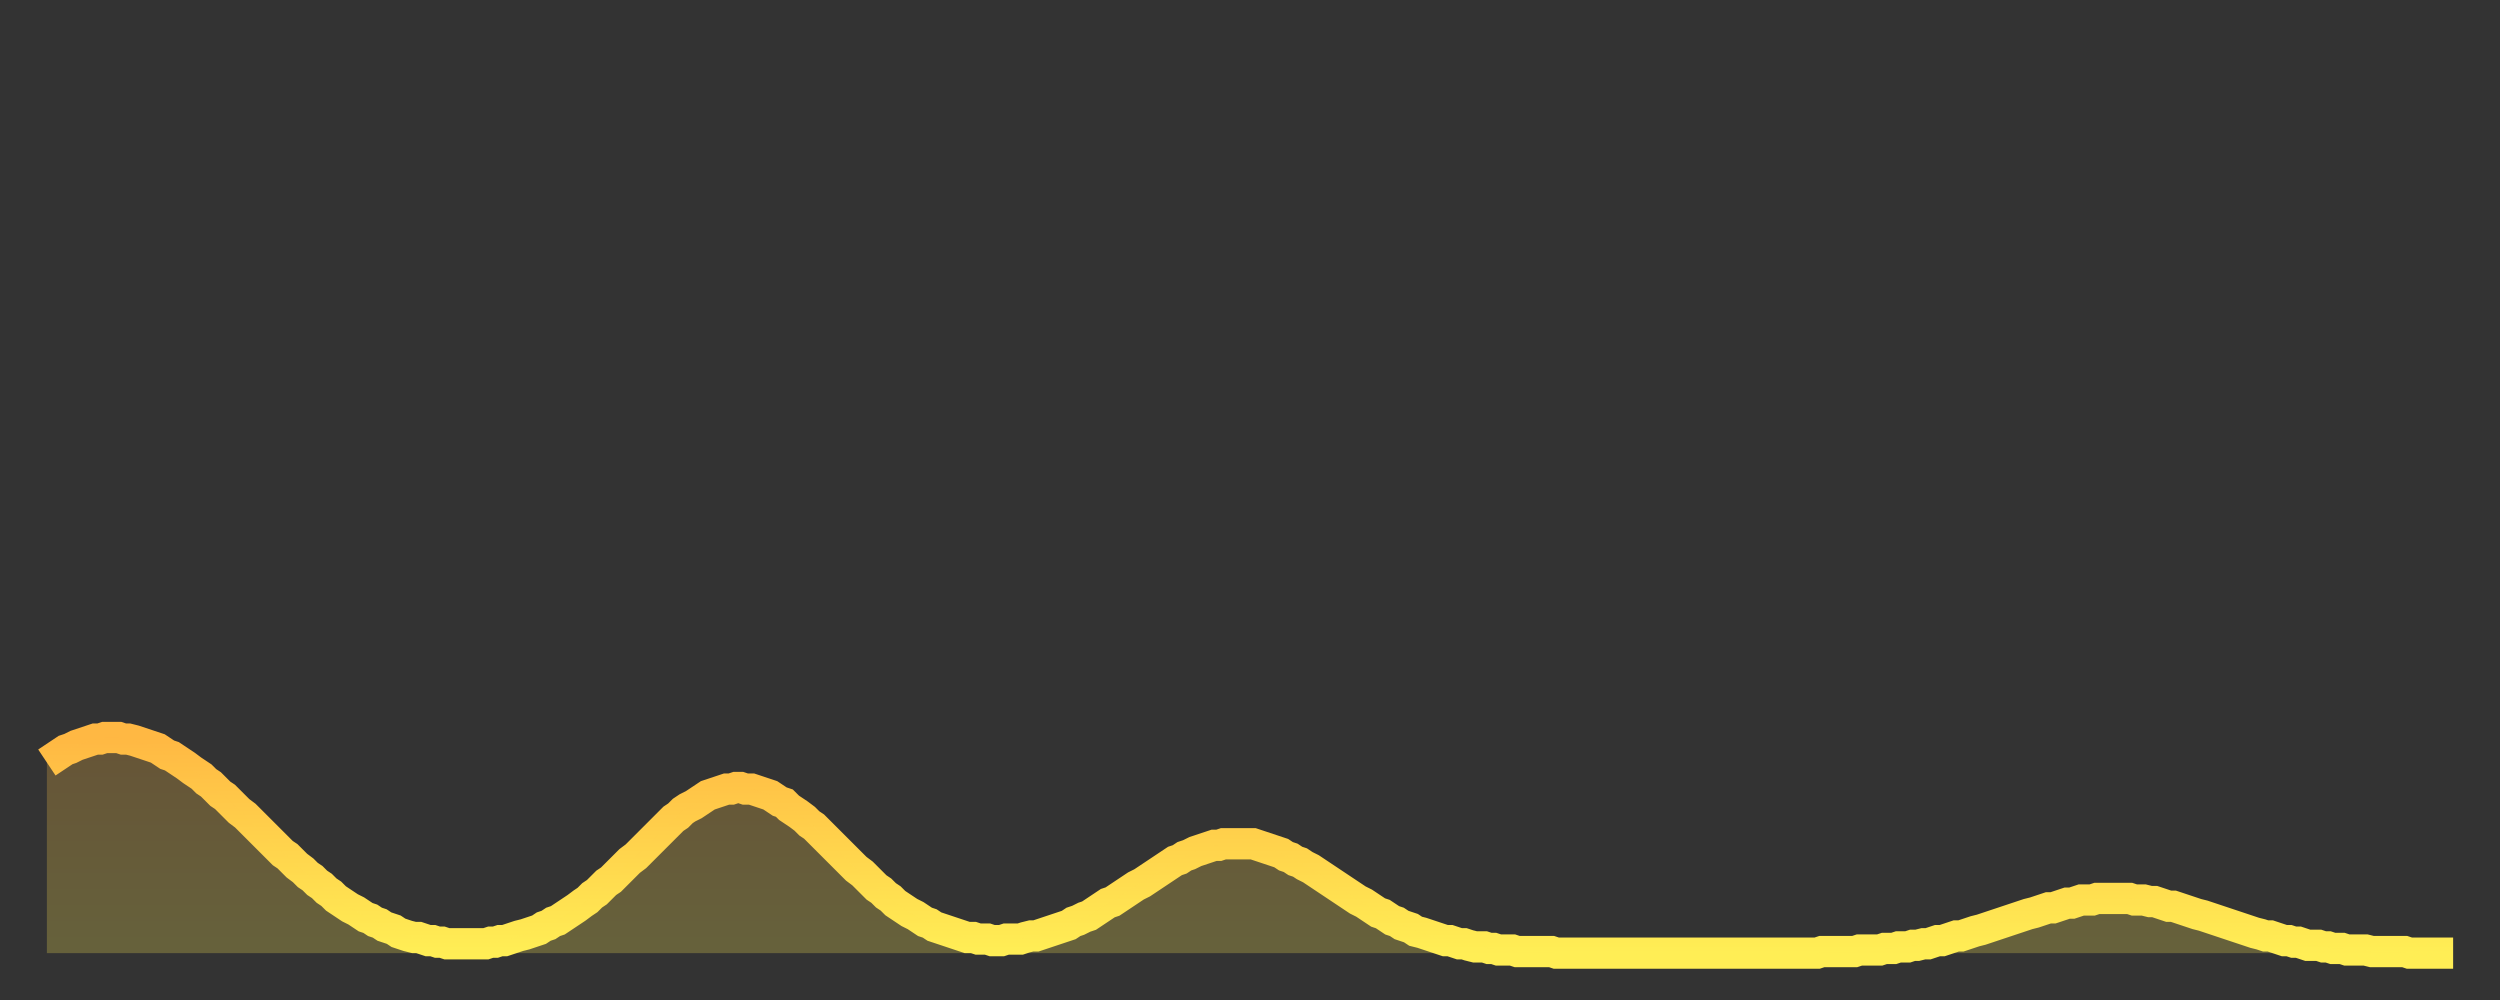 <?xml version="1.0" encoding="utf-8" ?>
<svg baseProfile="full" height="64" version="1.1" width="160" xmlns="http://www.w3.org/2000/svg" xmlns:ev="http://www.w3.org/2001/xml-events" xmlns:xlink="http://www.w3.org/1999/xlink"><rect width="100%" height="100%" fill="#333333" stroke="none"/><defs><linearGradient id="id4200304" x1="0" x2="0" y1="0" y2="1"><stop offset="0%" stop-color="#ffb843" /><stop offset="50%" stop-color="#ffd34c" /><stop offset="100%" stop-color="#ffee55" /></linearGradient></defs><g transform="translate(3,3)"><g><path d="M 0.0 45.8 0.3 45.6 0.6 45.4 0.9 45.2 1.2 45.0 1.5 44.9 1.9 44.7 2.2 44.6 2.5 44.5 2.8 44.4 3.1 44.3 3.4 44.3 3.7 44.2 4.0 44.2 4.3 44.2 4.6 44.2 4.9 44.3 5.2 44.3 5.6 44.4 5.9 44.5 6.2 44.6 6.5 44.7 6.8 44.8 7.1 44.9 7.4 45.1 7.7 45.3 8.0 45.4 8.3 45.6 8.6 45.8 8.9 46.0 9.3 46.3 9.6 46.5 9.9 46.7 10.2 47.0 10.5 47.2 10.8 47.5 11.1 47.8 11.4 48.0 11.7 48.3 12.0 48.6 12.3 48.9 12.7 49.2 13.0 49.5 13.3 49.8 13.6 50.1 13.9 50.4 14.2 50.7 14.5 51.0 14.8 51.3 15.1 51.6 15.4 51.8 15.7 52.1 16.0 52.4 16.4 52.7 16.7 53.0 17.0 53.2 17.3 53.5 17.6 53.7 17.9 54.0 18.2 54.2 18.5 54.5 18.8 54.7 19.1 54.9 19.4 55.1 19.8 55.3 20.1 55.5 20.4 55.7 20.7 55.8 21.0 56.0 21.3 56.1 21.6 56.3 21.9 56.4 22.2 56.5 22.5 56.7 22.8 56.8 23.1 56.9 23.5 57.0 23.8 57.0 24.1 57.1 24.4 57.2 24.7 57.2 25.0 57.3 25.3 57.3 25.6 57.4 25.9 57.4 26.2 57.4 26.5 57.4 26.8 57.4 27.2 57.4 27.5 57.4 27.8 57.4 28.1 57.4 28.4 57.3 28.7 57.3 29.0 57.2 29.3 57.2 29.6 57.1 29.9 57.0 30.2 56.9 30.6 56.8 30.9 56.7 31.2 56.6 31.5 56.5 31.8 56.3 32.1 56.2 32.4 56.0 32.7 55.9 33.0 55.7 33.3 55.5 33.6 55.3 33.9 55.1 34.3 54.8 34.6 54.6 34.9 54.3 35.2 54.1 35.5 53.8 35.8 53.5 36.1 53.3 36.4 53.0 36.7 52.7 37.0 52.4 37.3 52.1 37.7 51.8 38.0 51.5 38.3 51.2 38.6 50.9 38.9 50.6 39.2 50.3 39.5 50.0 39.8 49.7 40.1 49.4 40.4 49.2 40.7 48.9 41.0 48.7 41.4 48.5 41.7 48.3 42.0 48.1 42.3 47.9 42.6 47.8 42.9 47.7 43.2 47.6 43.5 47.5 43.8 47.5 44.1 47.4 44.4 47.4 44.7 47.5 45.1 47.5 45.4 47.6 45.7 47.7 46.0 47.8 46.3 47.9 46.6 48.1 46.9 48.3 47.2 48.4 47.5 48.7 47.8 48.9 48.1 49.1 48.5 49.4 48.8 49.7 49.1 49.9 49.4 50.2 49.7 50.5 50.0 50.8 50.3 51.1 50.6 51.4 50.9 51.7 51.2 52.0 51.5 52.3 51.8 52.6 52.2 52.9 52.5 53.2 52.8 53.5 53.1 53.8 53.4 54.0 53.7 54.3 54.0 54.5 54.3 54.8 54.6 55.0 54.9 55.2 55.2 55.4 55.6 55.6 55.9 55.8 56.2 56.0 56.5 56.1 56.8 56.3 57.1 56.4 57.4 56.5 57.7 56.6 58.0 56.7 58.3 56.8 58.6 56.9 58.9 57.0 59.3 57.0 59.6 57.1 59.9 57.1 60.2 57.1 60.5 57.2 60.8 57.2 61.1 57.2 61.4 57.1 61.7 57.1 62.0 57.1 62.3 57.1 62.6 57.0 63.0 56.9 63.3 56.9 63.6 56.8 63.9 56.7 64.2 56.6 64.5 56.5 64.8 56.4 65.1 56.3 65.4 56.2 65.7 56.0 66.0 55.9 66.4 55.7 66.7 55.6 67.0 55.4 67.3 55.2 67.6 55.0 67.9 54.8 68.2 54.7 68.5 54.5 68.8 54.3 69.1 54.1 69.4 53.9 69.7 53.7 70.1 53.5 70.4 53.3 70.7 53.1 71.0 52.9 71.3 52.7 71.6 52.5 71.9 52.3 72.2 52.1 72.5 52.0 72.8 51.8 73.1 51.7 73.5 51.5 73.8 51.4 74.1 51.3 74.4 51.2 74.7 51.1 75.0 51.1 75.3 51.0 75.6 51.0 75.9 51.0 76.2 51.0 76.5 51.0 76.8 51.0 77.2 51.0 77.5 51.1 77.8 51.2 78.1 51.3 78.4 51.4 78.7 51.5 79.0 51.6 79.3 51.8 79.6 51.9 79.9 52.1 80.2 52.2 80.5 52.4 80.9 52.6 81.2 52.8 81.5 53.0 81.8 53.2 82.1 53.4 82.4 53.6 82.7 53.8 83.0 54.0 83.3 54.2 83.6 54.4 83.9 54.6 84.3 54.8 84.6 55.0 84.9 55.2 85.2 55.4 85.5 55.5 85.8 55.7 86.1 55.9 86.4 56.0 86.7 56.2 87.0 56.3 87.3 56.4 87.6 56.6 88.0 56.7 88.3 56.8 88.6 56.9 88.9 57.0 89.2 57.1 89.5 57.2 89.8 57.2 90.1 57.3 90.4 57.4 90.7 57.4 91.0 57.5 91.4 57.6 91.7 57.6 92.0 57.6 92.3 57.7 92.6 57.7 92.9 57.8 93.2 57.8 93.5 57.8 93.8 57.8 94.1 57.9 94.4 57.9 94.7 57.9 95.1 57.9 95.4 57.9 95.7 57.9 96.0 57.9 96.3 57.9 96.6 58.0 96.9 58.0 97.2 58.0 97.5 58.0 97.8 58.0 98.1 58.0 98.4 58.0 98.8 58.0 99.1 58.0 99.4 58.0 99.7 58.0 100.0 58.0 100.3 58.0 100.6 58.0 100.9 58.0 101.2 58.0 101.5 58.0 101.8 58.0 102.2 58.0 102.5 58.0 102.8 58.0 103.1 58.0 103.4 58.0 103.7 58.0 104.0 58.0 104.3 58.0 104.6 58.0 104.9 58.0 105.2 58.0 105.5 58.0 105.9 58.0 106.2 58.0 106.5 58.0 106.8 58.0 107.1 58.0 107.4 58.0 107.7 58.0 108.0 58.0 108.3 58.0 108.6 58.0 108.9 58.0 109.3 58.0 109.6 58.0 109.9 58.0 110.2 58.0 110.5 58.0 110.8 58.0 111.1 58.0 111.4 58.0 111.7 58.0 112.0 58.0 112.3 58.0 112.6 58.0 113.0 58.0 113.3 58.0 113.6 57.9 113.9 57.9 114.2 57.9 114.5 57.9 114.8 57.9 115.1 57.9 115.4 57.9 115.7 57.9 116.0 57.8 116.3 57.8 116.7 57.8 117.0 57.8 117.3 57.8 117.6 57.7 117.9 57.7 118.2 57.7 118.5 57.6 118.8 57.6 119.1 57.6 119.4 57.5 119.7 57.5 120.1 57.4 120.4 57.4 120.7 57.3 121.0 57.2 121.3 57.2 121.6 57.1 121.9 57.0 122.2 56.9 122.5 56.9 122.8 56.8 123.1 56.7 123.4 56.6 123.8 56.5 124.1 56.4 124.4 56.3 124.7 56.2 125.0 56.1 125.3 56.0 125.6 55.9 125.9 55.8 126.2 55.7 126.5 55.6 126.8 55.5 127.2 55.4 127.5 55.3 127.8 55.2 128.1 55.1 128.4 55.1 128.7 55.0 129.0 54.9 129.3 54.8 129.6 54.8 129.9 54.7 130.2 54.6 130.5 54.6 130.9 54.6 131.2 54.5 131.5 54.5 131.8 54.5 132.1 54.5 132.4 54.5 132.7 54.5 133.0 54.5 133.3 54.5 133.6 54.6 133.9 54.6 134.2 54.6 134.6 54.7 134.9 54.7 135.2 54.8 135.5 54.9 135.8 55.0 136.1 55.0 136.4 55.1 136.7 55.2 137.0 55.3 137.3 55.4 137.6 55.5 138.0 55.6 138.3 55.7 138.6 55.8 138.9 55.9 139.2 56.0 139.5 56.1 139.8 56.2 140.1 56.3 140.4 56.4 140.7 56.5 141.0 56.6 141.3 56.7 141.7 56.8 142.0 56.9 142.3 56.9 142.6 57.0 142.9 57.1 143.2 57.2 143.5 57.2 143.8 57.3 144.1 57.3 144.4 57.4 144.7 57.5 145.1 57.5 145.4 57.5 145.7 57.6 146.0 57.6 146.3 57.7 146.6 57.7 146.9 57.7 147.2 57.8 147.5 57.8 147.8 57.8 148.1 57.8 148.4 57.8 148.8 57.9 149.1 57.9 149.4 57.9 149.7 57.9 150.0 57.9 150.3 57.9 150.6 57.9 150.9 57.9 151.2 58.0 151.5 58.0 151.8 58.0 152.1 58.0 152.5 58.0 152.8 58.0 153.1 58.0 153.4 58.0 153.7 58.0 154.0 58.0" fill="none" id="graph-curve" opacity="1" stroke="url(#id4200304)" stroke-width="2" /><path d="M 0 58 L 0.0 45.8 0.3 45.6 0.6 45.4 0.9 45.2 1.2 45.0 1.5 44.9 1.9 44.7 2.2 44.6 2.5 44.5 2.8 44.4 3.1 44.3 3.4 44.3 3.7 44.2 4.0 44.2 4.3 44.2 4.6 44.2 4.9 44.3 5.2 44.3 5.6 44.4 5.9 44.5 6.2 44.6 6.5 44.7 6.8 44.8 7.1 44.9 7.4 45.1 7.7 45.3 8.0 45.4 8.3 45.6 8.6 45.8 8.9 46.0 9.3 46.3 9.6 46.5 9.9 46.7 10.2 47.0 10.5 47.2 10.8 47.5 11.1 47.8 11.4 48.0 11.7 48.3 12.0 48.6 12.3 48.9 12.7 49.2 13.0 49.5 13.3 49.8 13.6 50.1 13.9 50.4 14.2 50.7 14.5 51.0 14.8 51.3 15.1 51.6 15.4 51.8 15.7 52.1 16.0 52.4 16.4 52.7 16.7 53.0 17.0 53.2 17.3 53.5 17.6 53.7 17.9 54.0 18.2 54.2 18.5 54.5 18.8 54.7 19.1 54.9 19.4 55.1 19.8 55.3 20.1 55.5 20.4 55.7 20.7 55.8 21.0 56.0 21.3 56.1 21.6 56.3 21.9 56.4 22.2 56.5 22.5 56.7 22.8 56.8 23.1 56.9 23.5 57.0 23.8 57.0 24.1 57.1 24.4 57.2 24.7 57.2 25.0 57.3 25.3 57.3 25.6 57.4 25.9 57.4 26.2 57.4 26.5 57.4 26.8 57.4 27.2 57.4 27.5 57.4 27.8 57.4 28.1 57.4 28.4 57.3 28.7 57.3 29.0 57.2 29.3 57.2 29.6 57.1 29.9 57.0 30.2 56.9 30.6 56.8 30.9 56.7 31.2 56.6 31.5 56.5 31.8 56.3 32.1 56.2 32.4 56.0 32.7 55.9 33.0 55.7 33.3 55.5 33.6 55.3 33.9 55.1 34.3 54.8 34.6 54.6 34.9 54.3 35.2 54.1 35.5 53.8 35.8 53.5 36.1 53.3 36.4 53.0 36.7 52.7 37.0 52.4 37.3 52.1 37.7 51.8 38.0 51.5 38.3 51.2 38.6 50.9 38.9 50.6 39.2 50.3 39.5 50.0 39.8 49.7 40.1 49.4 40.4 49.2 40.7 48.9 41.0 48.7 41.4 48.5 41.7 48.3 42.0 48.1 42.3 47.9 42.6 47.8 42.9 47.7 43.2 47.6 43.5 47.5 43.8 47.5 44.1 47.4 44.4 47.4 44.7 47.5 45.1 47.5 45.4 47.6 45.7 47.7 46.0 47.8 46.3 47.9 46.6 48.1 46.9 48.3 47.2 48.4 47.5 48.7 47.8 48.9 48.1 49.1 48.5 49.4 48.8 49.7 49.1 49.9 49.4 50.2 49.7 50.5 50.0 50.8 50.3 51.1 50.6 51.4 50.9 51.7 51.2 52.0 51.5 52.3 51.8 52.6 52.2 52.9 52.5 53.2 52.8 53.5 53.1 53.8 53.4 54.0 53.7 54.3 54.0 54.5 54.3 54.8 54.6 55.0 54.9 55.2 55.2 55.4 55.6 55.6 55.9 55.8 56.2 56.0 56.5 56.1 56.8 56.3 57.1 56.4 57.4 56.5 57.7 56.6 58.0 56.7 58.3 56.8 58.6 56.9 58.9 57.0 59.3 57.0 59.6 57.1 59.9 57.1 60.2 57.1 60.5 57.2 60.8 57.2 61.1 57.2 61.4 57.1 61.7 57.1 62.0 57.1 62.3 57.1 62.6 57.0 63.0 56.9 63.3 56.9 63.6 56.8 63.9 56.7 64.2 56.6 64.5 56.5 64.8 56.4 65.1 56.3 65.4 56.2 65.7 56.0 66.0 55.9 66.4 55.7 66.7 55.6 67.0 55.4 67.3 55.2 67.6 55.0 67.9 54.8 68.2 54.7 68.5 54.5 68.8 54.3 69.1 54.1 69.4 53.9 69.7 53.7 70.1 53.5 70.4 53.3 70.7 53.1 71.0 52.9 71.3 52.7 71.6 52.5 71.9 52.3 72.2 52.1 72.5 52.0 72.8 51.8 73.1 51.7 73.5 51.5 73.8 51.4 74.1 51.3 74.4 51.2 74.7 51.1 75.0 51.1 75.3 51.0 75.6 51.0 75.9 51.0 76.2 51.0 76.5 51.0 76.8 51.0 77.2 51.0 77.5 51.1 77.8 51.2 78.1 51.3 78.4 51.4 78.7 51.5 79.0 51.6 79.3 51.8 79.6 51.9 79.9 52.1 80.2 52.2 80.5 52.4 80.9 52.6 81.2 52.8 81.5 53.0 81.8 53.2 82.1 53.4 82.4 53.6 82.7 53.8 83.0 54.0 83.3 54.2 83.6 54.4 83.9 54.6 84.3 54.8 84.6 55.0 84.9 55.2 85.2 55.4 85.5 55.5 85.8 55.7 86.1 55.9 86.4 56.0 86.7 56.2 87.0 56.3 87.3 56.4 87.6 56.6 88.0 56.7 88.3 56.8 88.6 56.9 88.9 57.0 89.2 57.1 89.5 57.2 89.8 57.2 90.1 57.3 90.4 57.4 90.7 57.4 91.0 57.5 91.4 57.6 91.7 57.6 92.0 57.6 92.3 57.7 92.6 57.7 92.9 57.8 93.2 57.8 93.5 57.8 93.8 57.8 94.1 57.9 94.4 57.9 94.7 57.9 95.1 57.9 95.4 57.9 95.7 57.9 96.0 57.9 96.3 57.9 96.6 58.0 96.9 58.0 97.2 58.0 97.5 58.0 97.8 58.0 98.1 58.0 98.4 58.0 98.8 58.0 99.1 58.0 99.4 58.0 99.7 58.0 100.0 58.0 100.3 58.0 100.6 58.0 100.9 58.0 101.2 58.0 101.5 58.0 101.8 58.0 102.2 58.0 102.5 58.0 102.8 58.0 103.1 58.0 103.4 58.0 103.7 58.0 104.0 58.0 104.3 58.0 104.6 58.0 104.9 58.0 105.2 58.0 105.5 58.0 105.9 58.0 106.2 58.0 106.5 58.0 106.8 58.0 107.1 58.0 107.4 58.0 107.7 58.0 108.0 58.0 108.3 58.0 108.6 58.0 108.9 58.0 109.3 58.0 109.6 58.0 109.9 58.0 110.2 58.0 110.5 58.0 110.8 58.0 111.1 58.0 111.4 58.0 111.7 58.0 112.0 58.0 112.3 58.0 112.6 58.0 113.0 58.0 113.3 58.0 113.6 57.9 113.9 57.9 114.2 57.9 114.5 57.9 114.8 57.9 115.1 57.9 115.4 57.9 115.7 57.9 116.0 57.8 116.3 57.8 116.7 57.8 117.0 57.8 117.3 57.8 117.6 57.7 117.9 57.7 118.2 57.7 118.5 57.6 118.8 57.6 119.1 57.6 119.4 57.5 119.7 57.5 120.1 57.4 120.4 57.4 120.7 57.3 121.0 57.2 121.3 57.2 121.6 57.1 121.9 57.0 122.2 56.9 122.5 56.9 122.8 56.8 123.1 56.7 123.4 56.6 123.8 56.5 124.1 56.4 124.4 56.3 124.7 56.2 125.0 56.1 125.3 56.0 125.6 55.9 125.9 55.8 126.2 55.7 126.5 55.6 126.8 55.5 127.2 55.4 127.5 55.3 127.8 55.2 128.1 55.1 128.4 55.1 128.7 55.0 129.0 54.9 129.3 54.8 129.6 54.8 129.9 54.7 130.2 54.6 130.5 54.6 130.9 54.6 131.2 54.5 131.5 54.5 131.8 54.5 132.1 54.5 132.4 54.5 132.7 54.5 133.0 54.5 133.3 54.5 133.6 54.6 133.9 54.6 134.2 54.6 134.6 54.7 134.9 54.7 135.2 54.8 135.5 54.9 135.8 55.0 136.1 55.0 136.4 55.1 136.7 55.2 137.0 55.3 137.3 55.4 137.6 55.5 138.0 55.6 138.3 55.7 138.6 55.8 138.9 55.9 139.2 56.0 139.5 56.1 139.8 56.2 140.1 56.3 140.4 56.4 140.7 56.5 141.0 56.6 141.3 56.7 141.7 56.8 142.0 56.9 142.3 56.9 142.6 57.0 142.9 57.1 143.2 57.2 143.5 57.2 143.8 57.3 144.1 57.3 144.4 57.4 144.7 57.5 145.1 57.5 145.4 57.5 145.7 57.6 146.0 57.6 146.3 57.7 146.6 57.7 146.9 57.7 147.2 57.8 147.5 57.8 147.8 57.8 148.1 57.8 148.4 57.8 148.8 57.9 149.1 57.9 149.4 57.9 149.7 57.9 150.0 57.9 150.3 57.9 150.6 57.9 150.9 57.9 151.2 58.0 151.5 58.0 151.8 58.0 152.1 58.0 152.5 58.0 152.8 58.0 153.1 58.0 153.4 58.0 153.7 58.0 154.0 58.0 154 58" fill="url(#id4200304)" fill-opacity=".25" id="graph-shadow" /></g></g></svg>